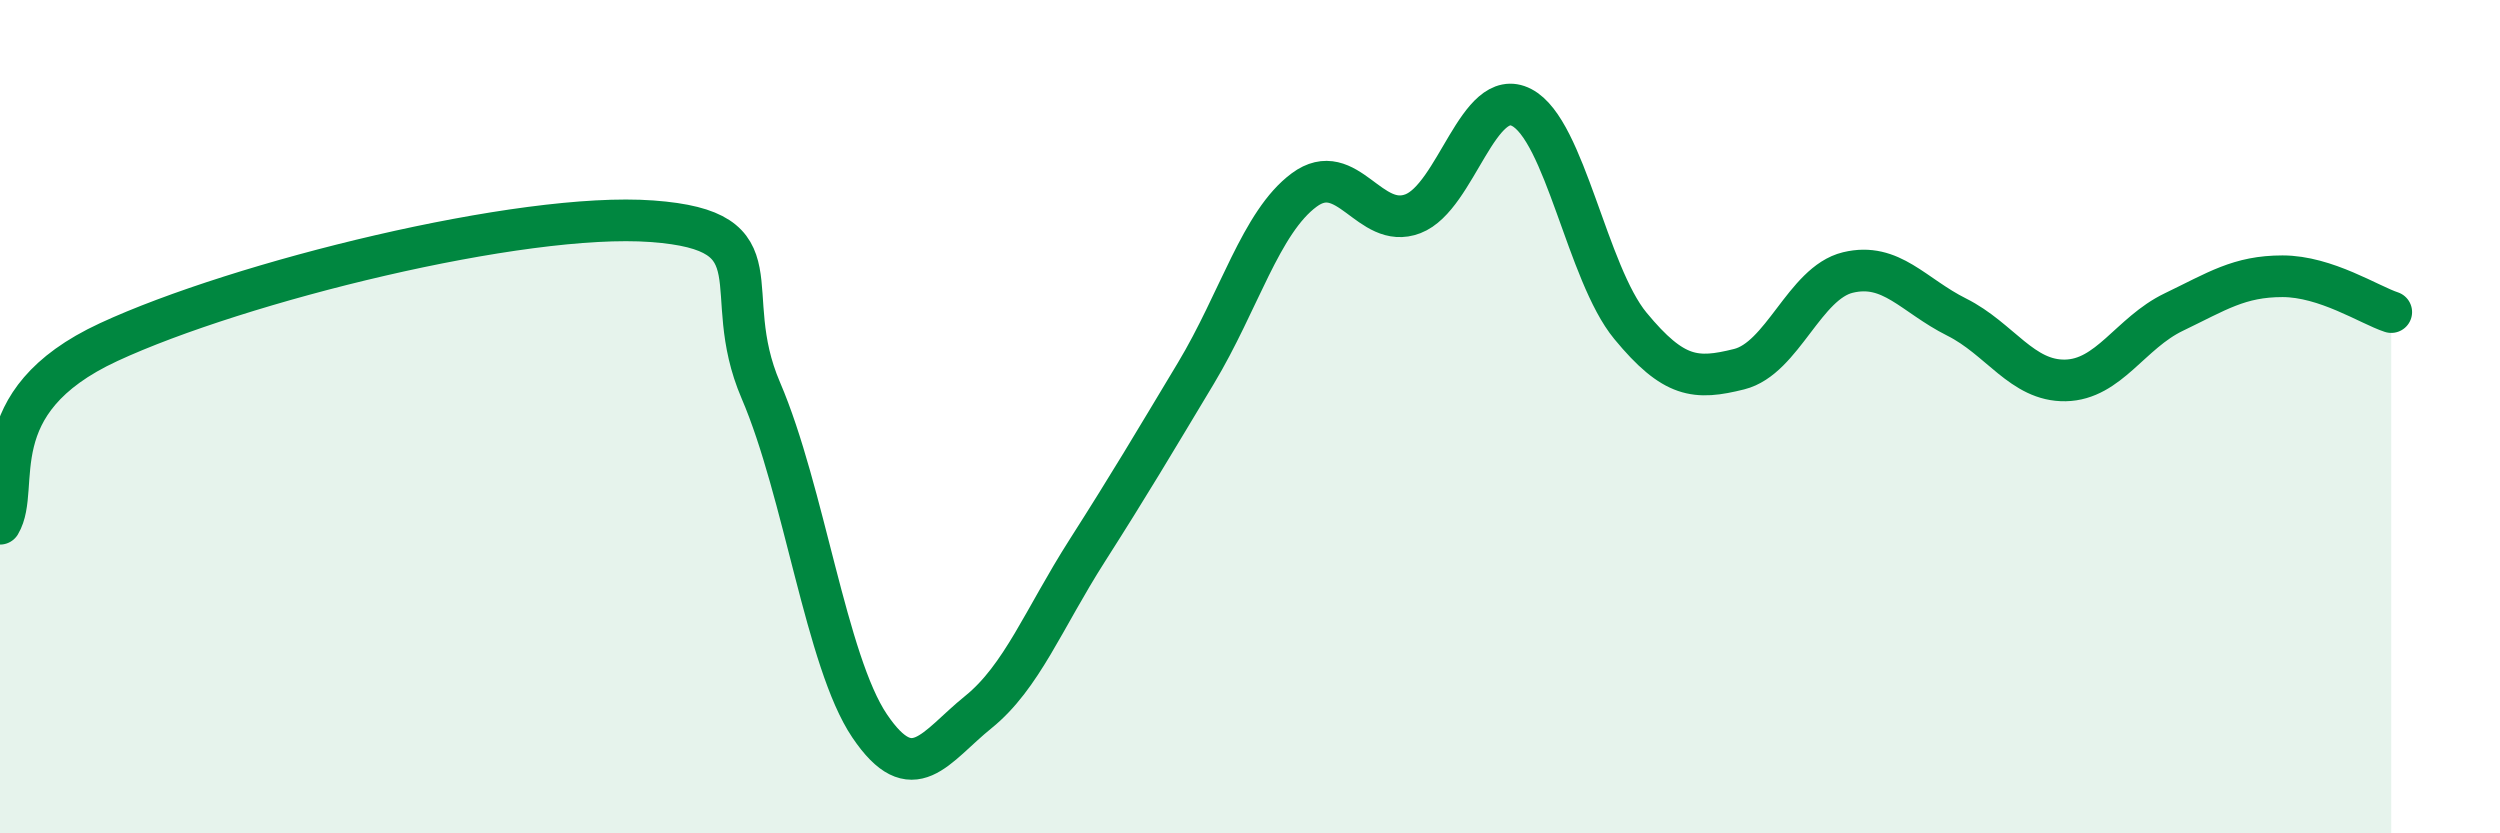 
    <svg width="60" height="20" viewBox="0 0 60 20" xmlns="http://www.w3.org/2000/svg">
      <path
        d="M 0,12.57 C 0.52,11.7 -0.52,9.66 2.61,8.21 C 5.74,6.76 12.52,5.08 15.65,5.31 C 18.78,5.54 17.22,6.95 18.26,9.37 C 19.3,11.79 19.83,15.88 20.87,17.42 C 21.91,18.96 22.44,17.93 23.48,17.09 C 24.52,16.25 25.05,14.85 26.09,13.22 C 27.13,11.59 27.66,10.69 28.7,8.96 C 29.74,7.23 30.26,5.33 31.3,4.56 C 32.34,3.79 32.87,5.53 33.91,5.13 C 34.95,4.73 35.48,2.04 36.52,2.58 C 37.56,3.12 38.09,6.56 39.13,7.82 C 40.17,9.08 40.7,9.12 41.74,8.86 C 42.78,8.6 43.31,6.79 44.35,6.54 C 45.39,6.29 45.92,7.09 46.96,7.61 C 48,8.13 48.53,9.15 49.57,9.13 C 50.61,9.11 51.13,7.99 52.17,7.49 C 53.21,6.99 53.74,6.63 54.78,6.63 C 55.82,6.63 56.87,7.32 57.39,7.49L57.39 20L0 20Z"
        fill="#008740"
        opacity="0.1"
        stroke-linecap="round"
        stroke-linejoin="round"
      />
      <path
        d="M 0,12.57 C 0.52,11.7 -0.52,9.66 2.61,8.21 C 5.74,6.76 12.52,5.08 15.65,5.31 C 18.78,5.54 17.22,6.95 18.26,9.37 C 19.3,11.79 19.83,15.88 20.87,17.42 C 21.91,18.96 22.44,17.93 23.48,17.09 C 24.52,16.25 25.05,14.85 26.09,13.22 C 27.13,11.59 27.66,10.69 28.7,8.96 C 29.74,7.23 30.26,5.33 31.3,4.56 C 32.34,3.79 32.87,5.53 33.91,5.13 C 34.95,4.73 35.48,2.04 36.52,2.58 C 37.56,3.12 38.09,6.56 39.13,7.82 C 40.17,9.08 40.7,9.12 41.74,8.86 C 42.78,8.6 43.31,6.79 44.35,6.54 C 45.39,6.29 45.92,7.09 46.96,7.61 C 48,8.13 48.53,9.15 49.57,9.13 C 50.61,9.11 51.13,7.99 52.17,7.49 C 53.21,6.99 53.74,6.63 54.78,6.63 C 55.82,6.63 56.87,7.32 57.39,7.49"
        stroke="#008740"
        stroke-width="1"
        fill="none"
        stroke-linecap="round"
        stroke-linejoin="round"
      />
    </svg>
  